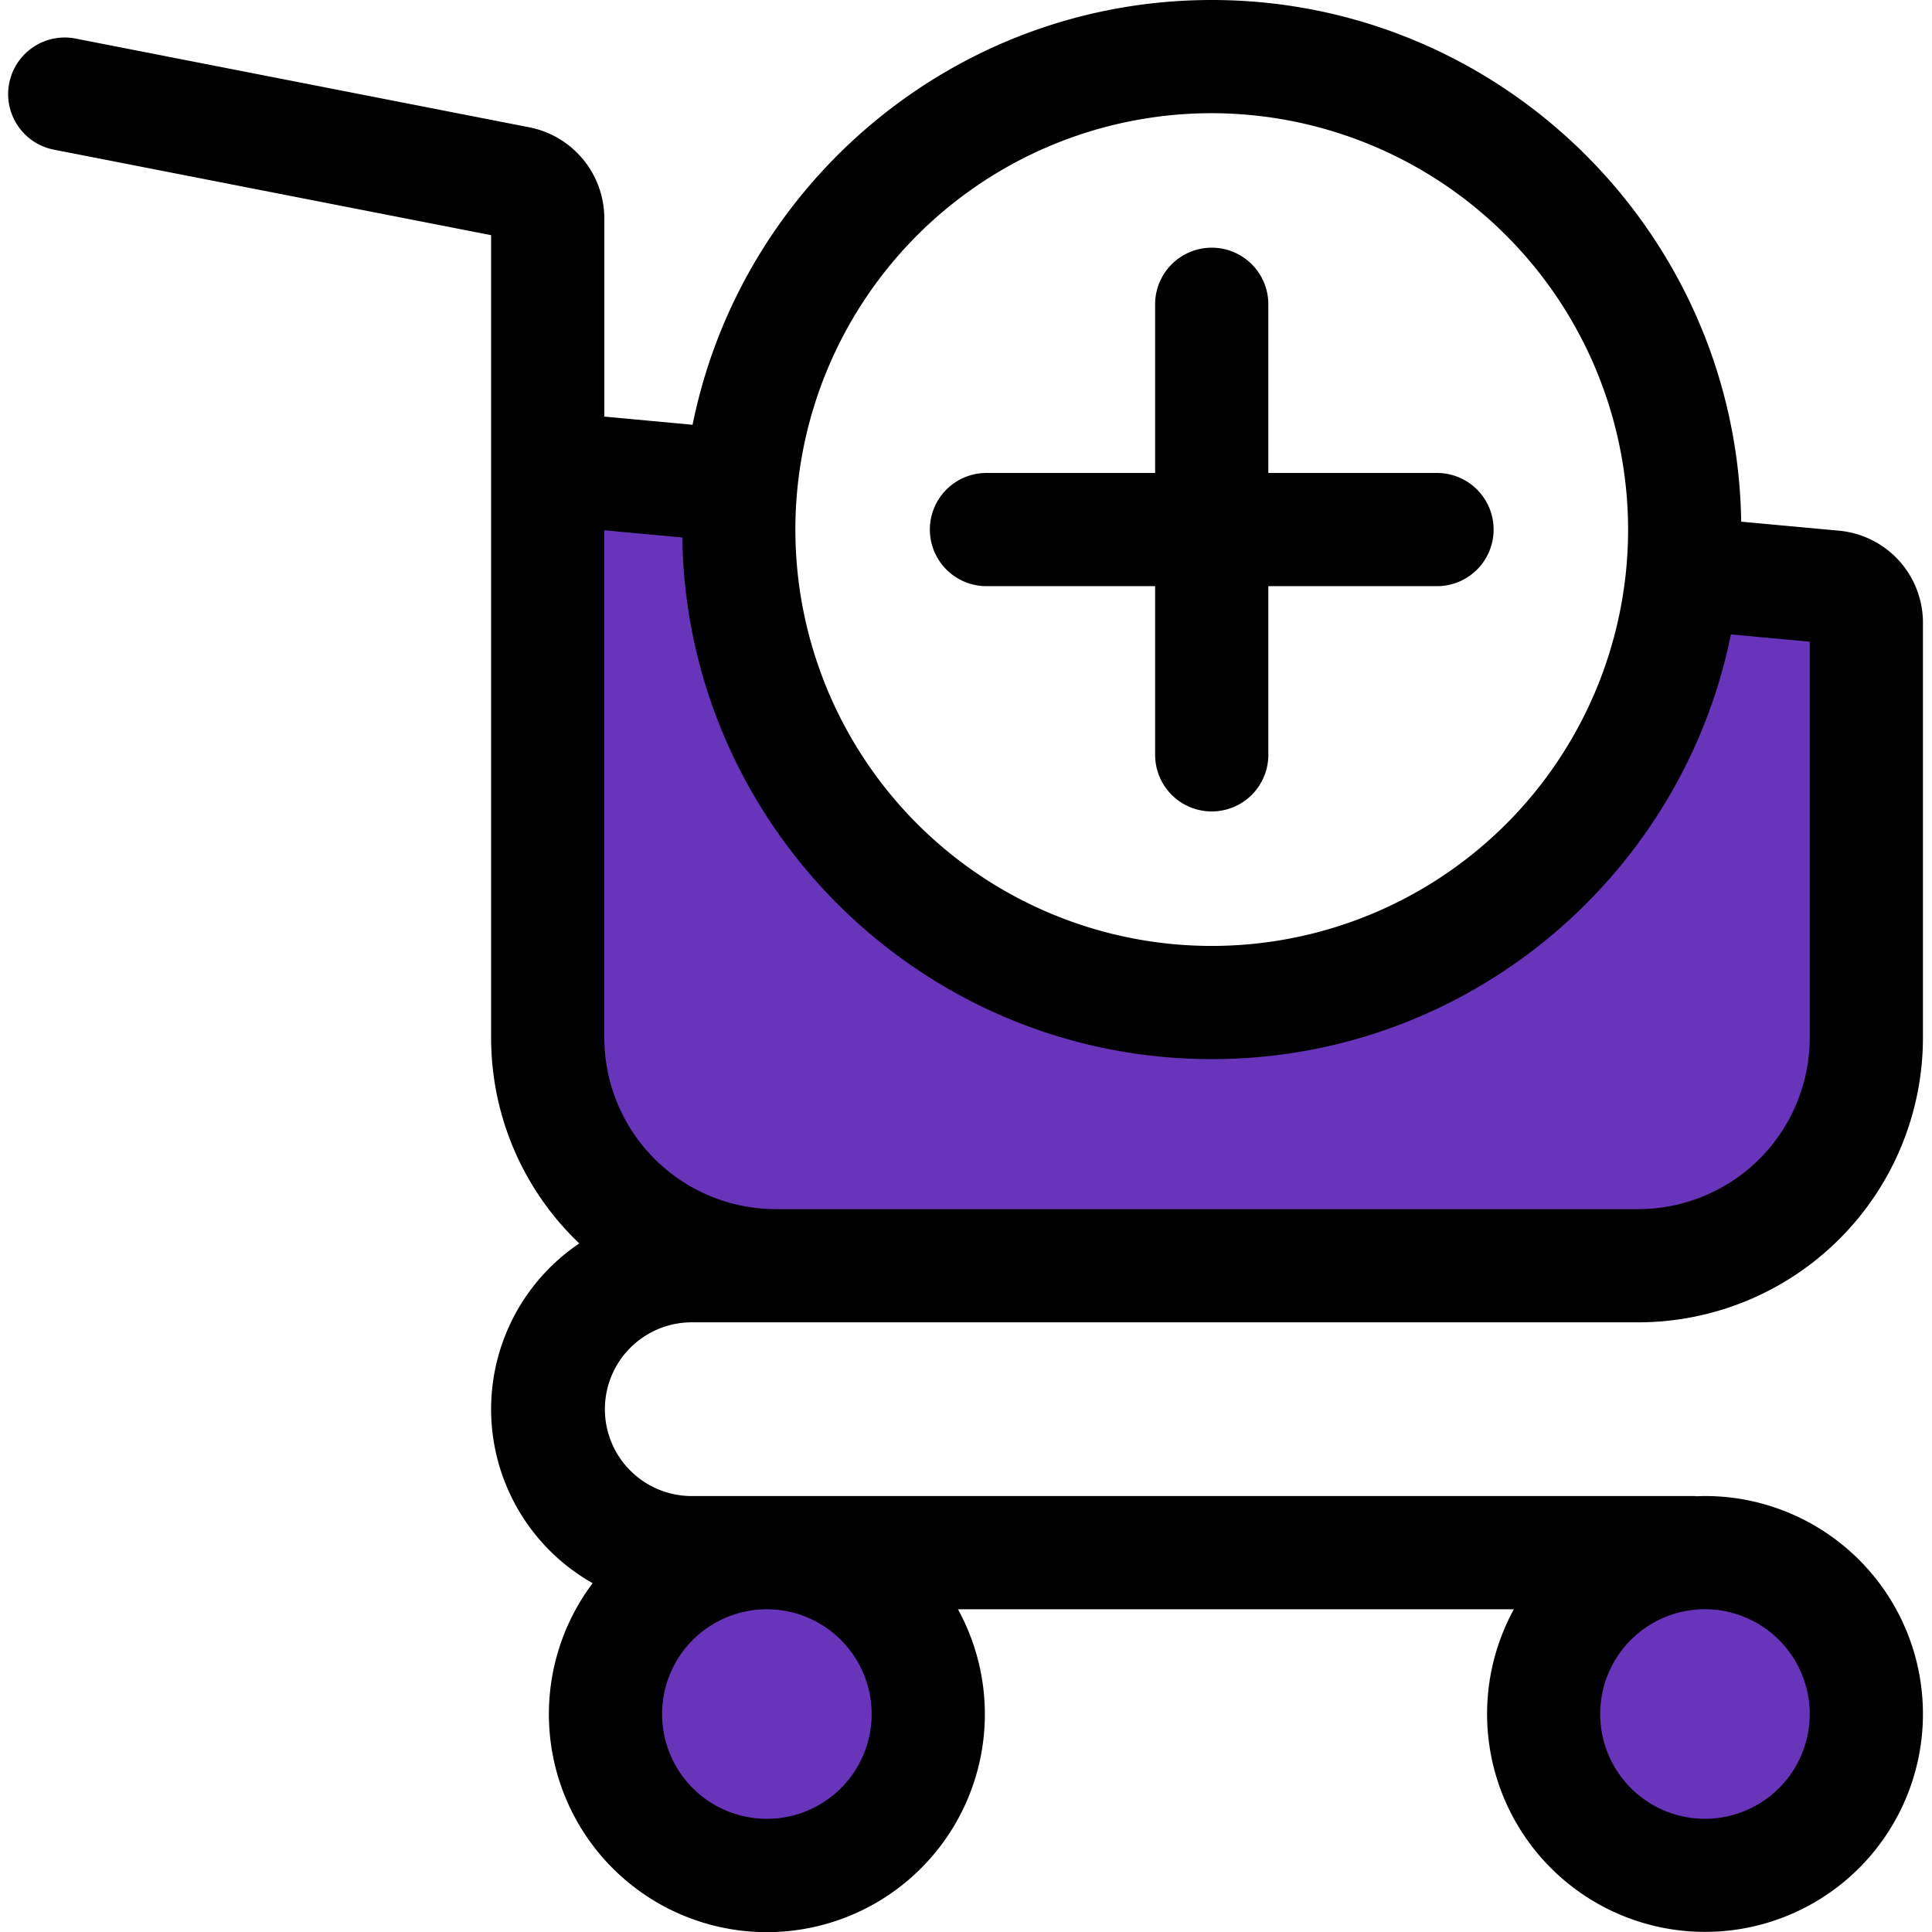 <svg id="Layer_1" height="512" viewBox="0 0 512 512" width="512" xmlns="http://www.w3.org/2000/svg" data-name="Layer 1"><g fill="#6834ba"><circle cx="451.832" cy="454.23" r="29.768" transform="matrix(1 -.017 .017 1 -7.588 7.676)"/><path d="m233 454.23a29.769 29.769 0 1 1 -29.847-29.758h.155a29.771 29.771 0 0 1 29.692 29.758z" fill-rule="evenodd"/><path d="m481.6 275.032a47.454 47.454 0 0 1 -47.4 47.4h-228.649a47.454 47.454 0 0 1 -47.4-47.4v-136.7l24.626 2.279.027 1.8c1.111 75.45 62.849 136.271 138.317 136.271a138.612 138.612 0 0 0 135.617-110.956l.355-1.761 24.507 2.262z" fill-rule="evenodd"/></g><path d="m246.422 140.34a15 15 0 0 1 15-15h44.7v-44.7a15 15 0 1 1 30 0v44.7h44.7a15 15 0 0 1 0 30h-44.7v44.7a15 15 0 0 1 -30 0v-44.7h-44.7a15 15 0 0 1 -15-15zm-65.617 2.1-20.653-1.911v134.5a45.453 45.453 0 0 0 45.4 45.4h228.648a45.453 45.453 0 0 0 45.4-45.4v-104.978l-20.9-1.93c-12.93 64.121-69.7 112.561-137.578 112.561-76.685 0-139.191-61.822-140.317-138.241zm140.317-112.44a110.34 110.34 0 1 0 110.34 110.34 110.469 110.469 0 0 0 -110.34-110.34zm158.478 424.23a27.768 27.768 0 1 1 -27.768-27.77 27.8 27.8 0 0 1 27.768 27.77zm-248.6 0a27.769 27.769 0 1 1 -27.847-27.758h.155a27.8 27.8 0 0 1 27.692 27.758zm-90.715-420.489-120-23.47a15 15 0 1 0 -5.758 29.438l115.625 22.611v212.712a75.172 75.172 0 0 0 23.365 54.488 52.975 52.975 0 0 0 3.538 90.042 57.767 57.767 0 1 0 96.812 6.91h147.325a57.754 57.754 0 1 0 50.64-30.011c-.69 0-1.377.03-2.062.06-.332-.03-.662-.051-1-.051h-245.464c-.026 0-.052-.009-.077-.009s-.052.009-.078.009h-19.98a23.02 23.02 0 0 1 0-46.039h251.029a75.489 75.489 0 0 0 75.4-75.4v-109.911a24.48 24.48 0 0 0 -22.326-24.489l-25.839-2.381c-1.126-76.43-63.635-138.25-140.313-138.25-67.88 0-124.652 48.44-137.58 112.569l-23.39-2.17v-52.528a24.633 24.633 0 0 0 -19.867-24.13z" fill-rule="evenodd"/></svg>